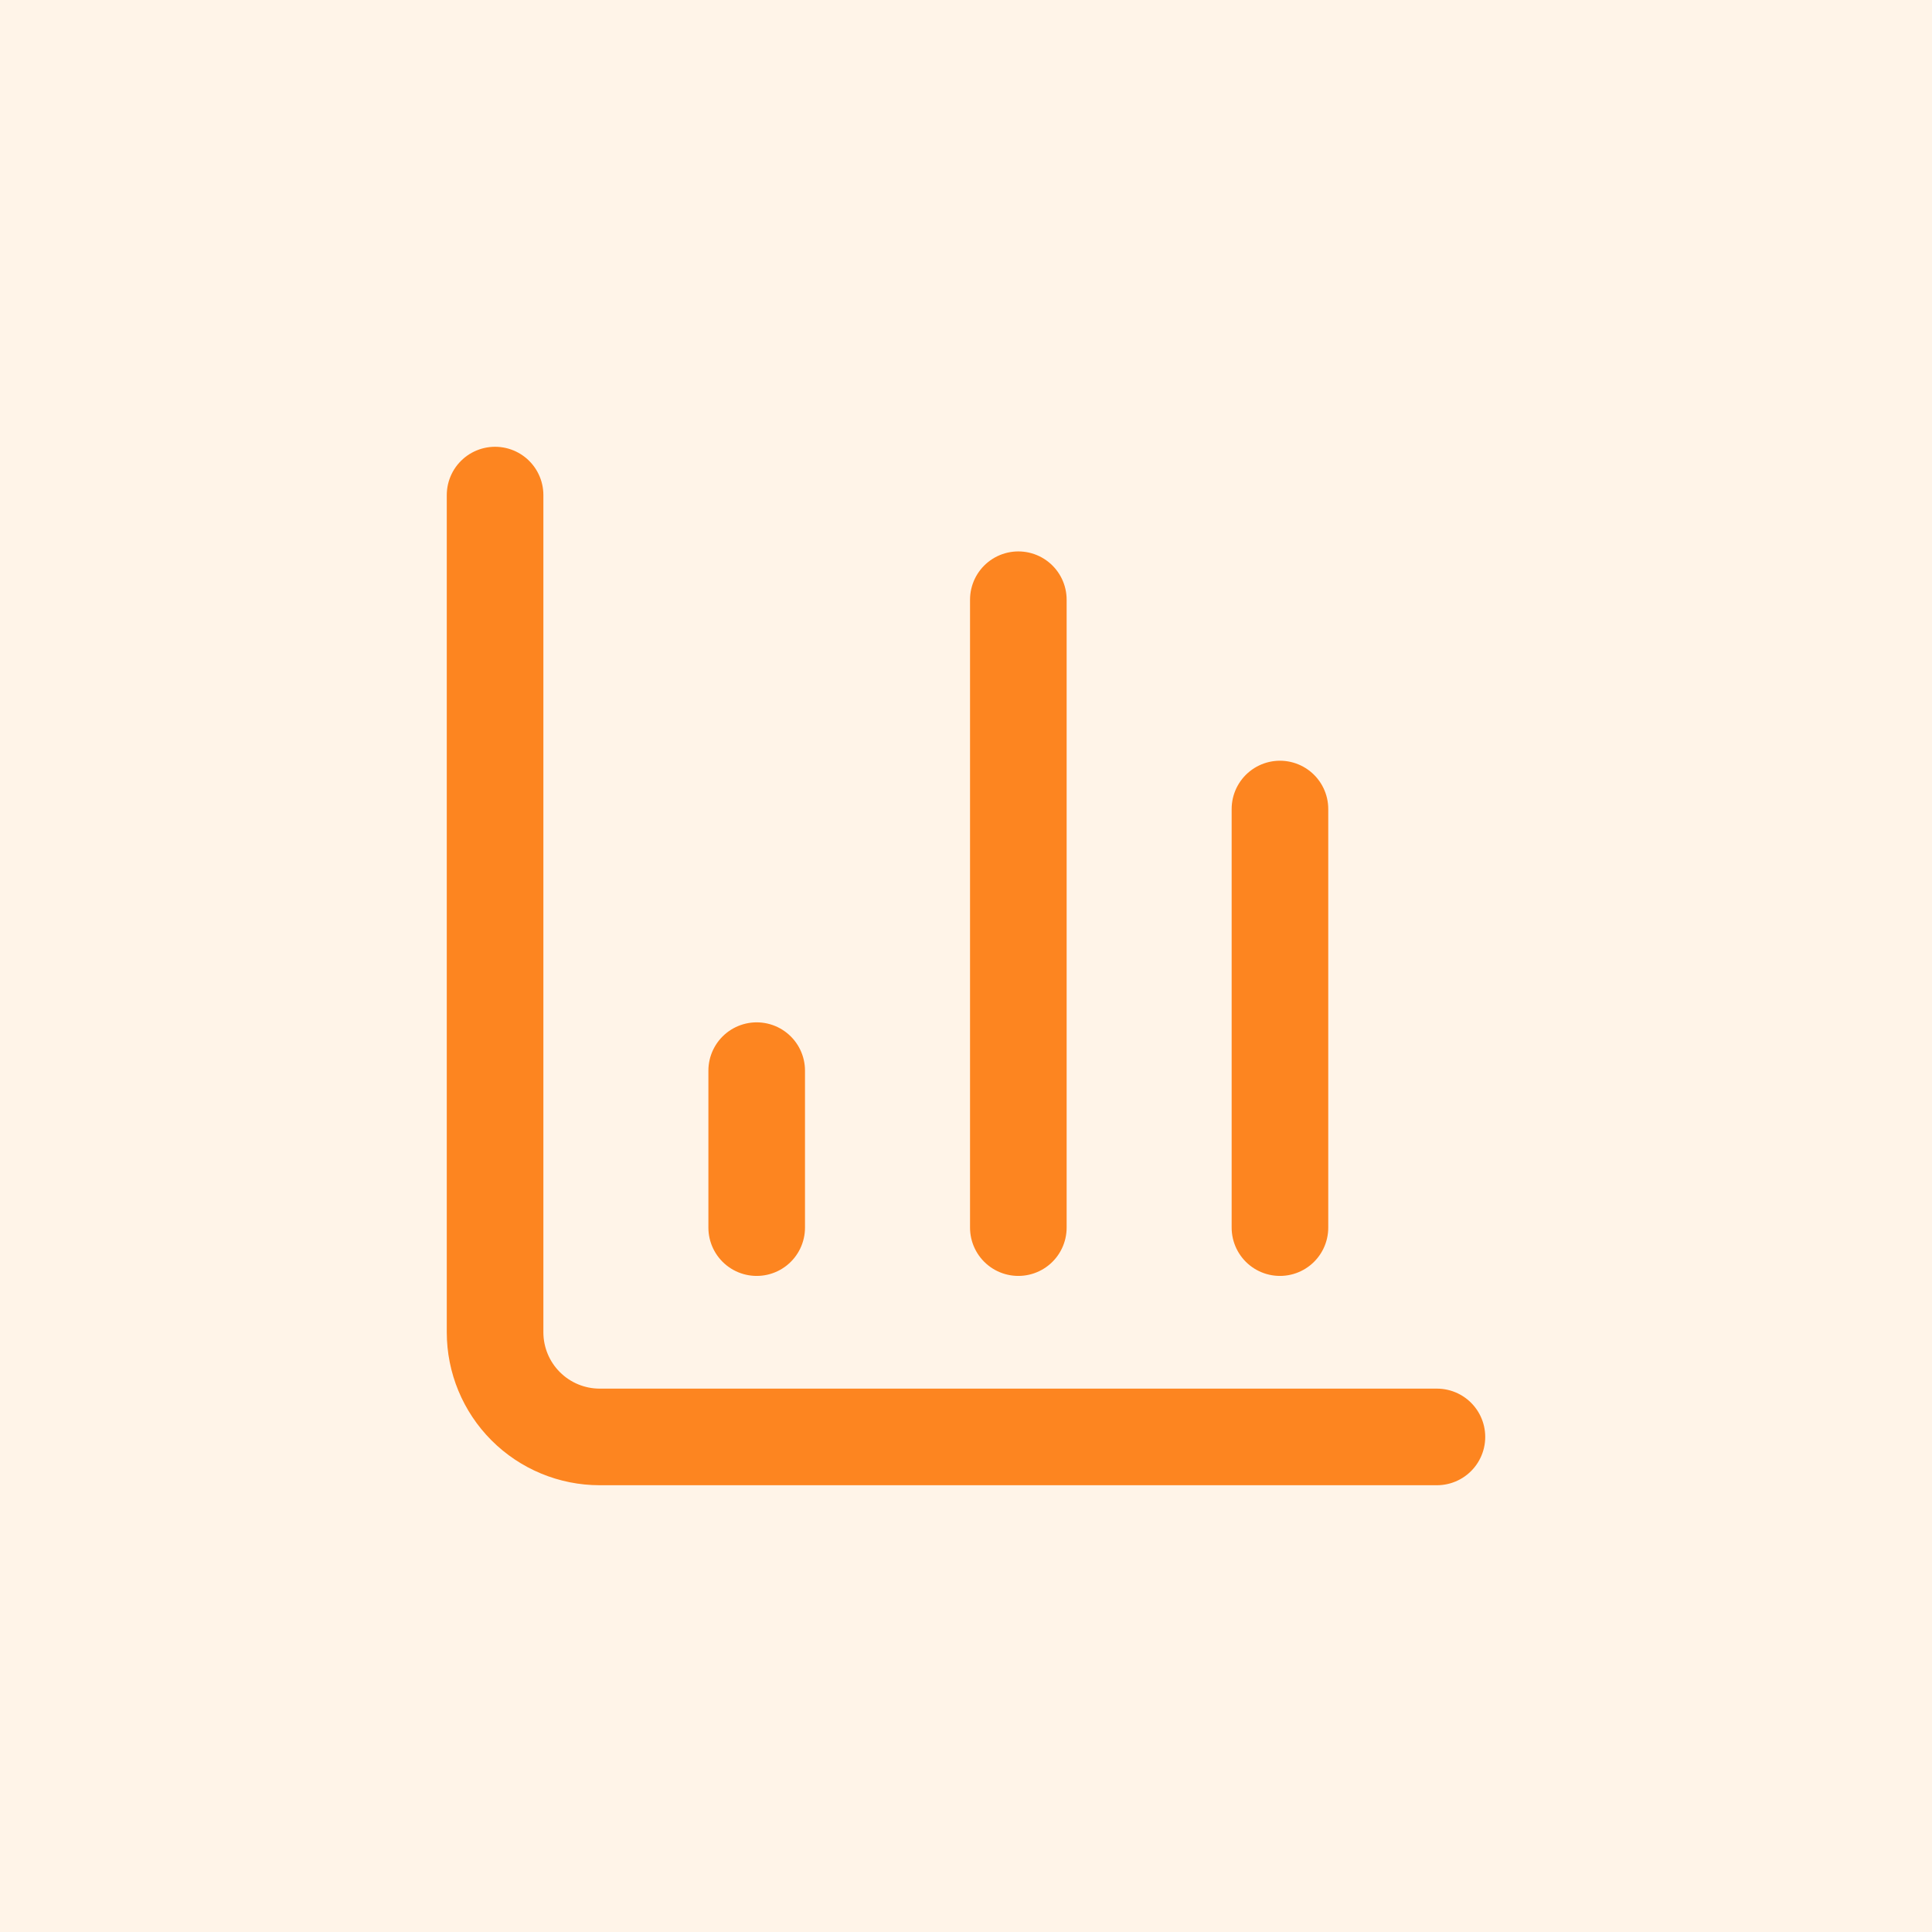<svg width="80" height="80" viewBox="0 0 80 80" fill="none" xmlns="http://www.w3.org/2000/svg">
<rect width="80" height="80" fill="#FFF4E8"/>
<path d="M20.5 20.5V55.167C20.5 56.316 20.956 57.418 21.769 58.231C22.582 59.044 23.684 59.5 24.833 59.5H59.5" stroke="#FD8520" stroke-width="4" stroke-linecap="round" stroke-linejoin="round"/>
<path d="M53 50.833V33.5" stroke="#FD8520" stroke-width="4" stroke-linecap="round" stroke-linejoin="round"/>
<path d="M42.167 50.833V24.833" stroke="#FD8520" stroke-width="4" stroke-linecap="round" stroke-linejoin="round"/>
<path d="M31.333 50.833V44.333" stroke="#FD8520" stroke-width="4" stroke-linecap="round" stroke-linejoin="round"/>
</svg>
